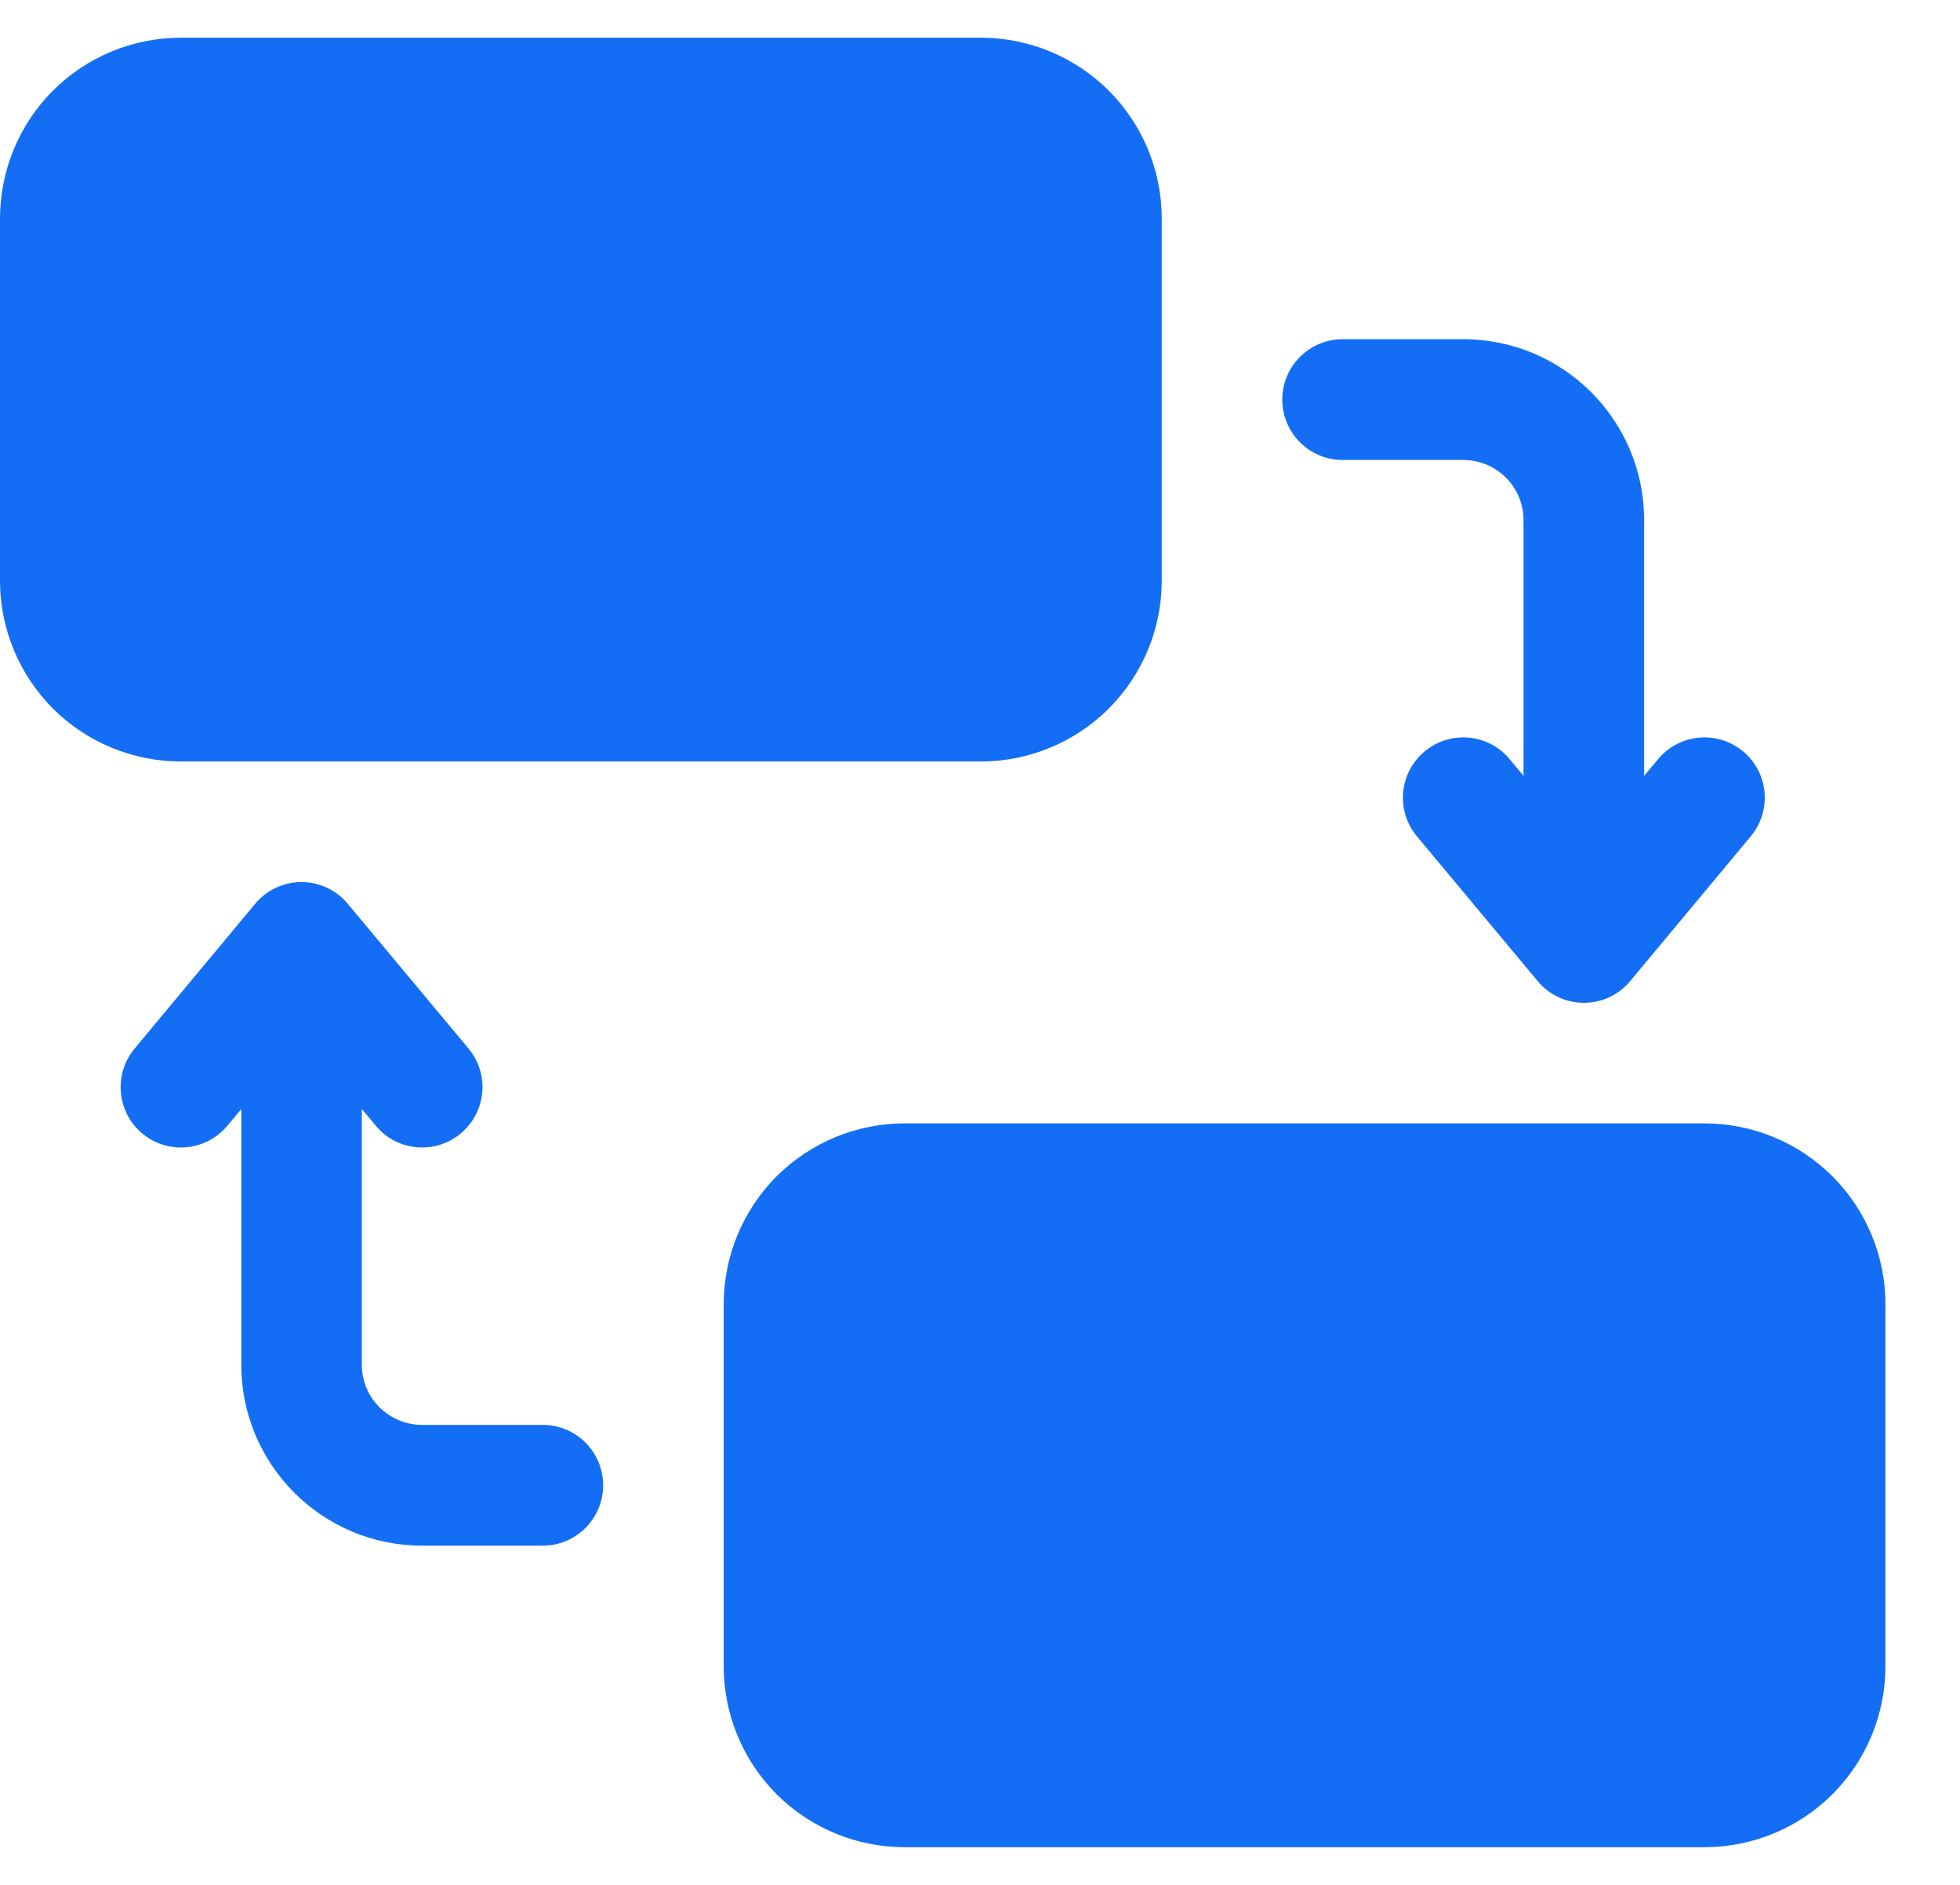 <?xml version="1.0" encoding="UTF-8"?> <svg xmlns="http://www.w3.org/2000/svg" width="26" height="25" viewBox="0 0 26 25" fill="none"><path fill-rule="evenodd" clip-rule="evenodd" d="M23.123 9.966C22.782 9.683 22.28 9.729 21.997 10.067L21.81 10.29V6.899C21.81 5.573 20.736 4.499 19.41 4.499H17.811C17.368 4.499 17.01 4.858 17.01 5.3C17.01 5.742 17.368 6.101 17.811 6.101H19.41C19.852 6.101 20.21 6.457 20.21 6.899V10.29L20.024 10.067C19.743 9.729 19.238 9.683 18.899 9.966C18.558 10.249 18.513 10.752 18.796 11.093L20.398 13.013C20.549 13.195 20.774 13.301 21.011 13.301C21.249 13.301 21.474 13.195 21.625 13.013L23.224 11.093C23.507 10.752 23.462 10.249 23.123 9.966Z" fill="#146EF5"></path><path fill-rule="evenodd" clip-rule="evenodd" d="M15.411 2.9V7.7C15.411 8.337 15.158 8.948 14.708 9.398C14.258 9.847 13.647 10.1 13.011 10.1H2.4C1.763 10.1 1.152 9.847 0.702 9.398C0.253 8.948 0 8.337 0 7.7V2.9C0 2.263 0.253 1.652 0.702 1.202C1.152 0.753 1.763 0.5 2.4 0.5H13.011C13.647 0.5 14.258 0.753 14.708 1.202C15.158 1.652 15.411 2.263 15.411 2.9Z" fill="#146EF5"></path><path fill-rule="evenodd" clip-rule="evenodd" d="M8.001 19.7C8.001 20.142 7.642 20.501 7.2 20.501H5.601C4.275 20.501 3.201 19.427 3.201 18.101V14.71L3.014 14.933C2.731 15.271 2.228 15.317 1.887 15.034C1.549 14.751 1.503 14.248 1.786 13.907L3.385 11.987C3.537 11.805 3.762 11.699 3.999 11.699C4.237 11.699 4.461 11.805 4.613 11.987L6.215 13.907C6.498 14.248 6.452 14.751 6.111 15.034C5.773 15.317 5.267 15.271 4.987 14.933L4.8 14.71V18.101C4.8 18.543 5.159 18.899 5.601 18.899H7.2C7.642 18.899 8.001 19.258 8.001 19.7Z" fill="#146EF5"></path><path fill-rule="evenodd" clip-rule="evenodd" d="M25.011 17.3V22.1C25.011 22.737 24.758 23.348 24.308 23.798C23.858 24.247 23.247 24.5 22.61 24.5H12C11.363 24.5 10.752 24.247 10.302 23.798C9.853 23.348 9.6 22.737 9.6 22.1V17.3C9.6 16.663 9.853 16.052 10.302 15.602C10.752 15.153 11.363 14.9 12 14.9H22.61C23.247 14.9 23.858 15.153 24.308 15.602C24.758 16.052 25.011 16.663 25.011 17.3Z" fill="#146EF5"></path></svg> 